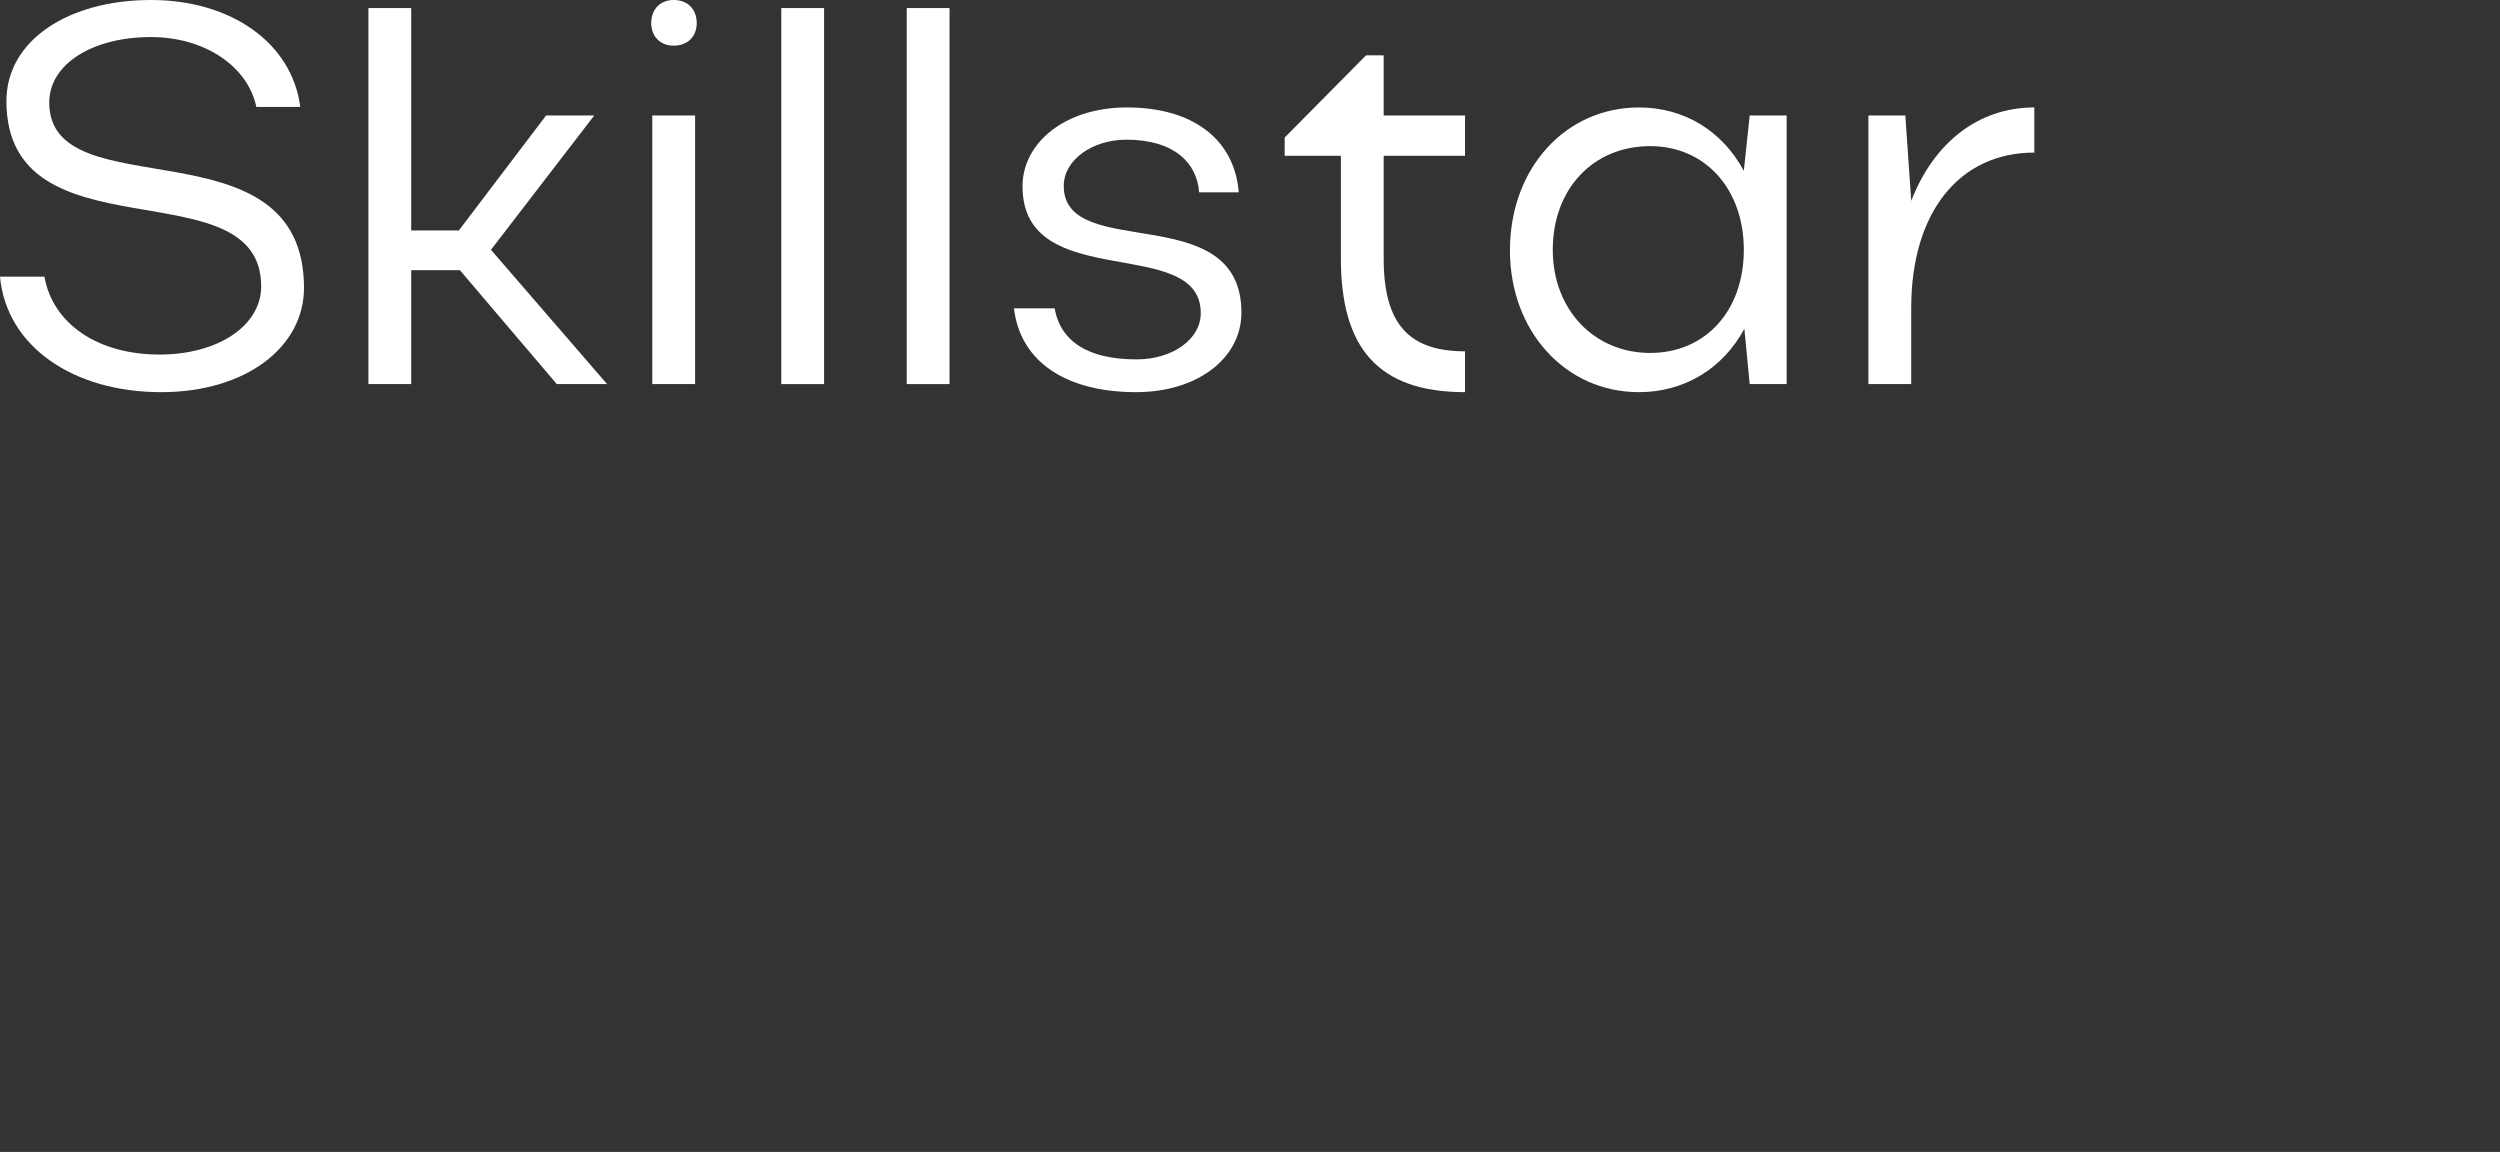 <?xml version="1.0" encoding="UTF-8"?> <svg xmlns="http://www.w3.org/2000/svg" width="102" height="47" viewBox="0 0 102 47" fill="none"><rect x="0" y="0" width="102" height="47" fill="#333333" stroke="none"/> <path d="M12.403 11.748C12.403 14.137 10.066 16 6.573 16C2.992 16 0.262 14.137 0 11.288H1.812C2.162 13.238 4.018 14.466 6.507 14.466C8.909 14.466 10.656 13.282 10.656 11.682C10.656 6.729 0.262 10.63 0.262 4.121C0.262 1.644 2.795 0 6.158 0C9.455 0 11.922 1.775 12.25 4.362H10.459C10.11 2.696 8.341 1.512 6.158 1.512C3.778 1.512 2.009 2.608 2.009 4.186C2.009 8.614 12.403 4.822 12.403 11.748Z" fill="white"></path> <path d="M16.777 11.025V15.671H15.031V0.329H16.777V9.403H18.721L22.28 4.712H24.245L20.031 10.192L24.769 15.671H22.717L18.765 11.025H16.777Z" fill="white"></path> <path d="M26.57 0.942C26.57 0.373 26.941 0 27.487 0C28.054 0 28.426 0.373 28.426 0.942C28.426 1.49 28.054 1.863 27.487 1.863C26.941 1.863 26.57 1.49 26.57 0.942ZM28.36 15.671H26.613V4.712H28.36V15.671Z" fill="white"></path> <path d="M33.623 0.329V15.671H31.877V0.329H33.623Z" fill="white"></path> <path d="M38.741 0.329V15.671H36.995V0.329H38.741Z" fill="white"></path> <path d="M50.65 12.756C50.65 14.597 48.881 16 46.348 16C43.575 16 41.632 14.816 41.37 12.581H43.029C43.27 13.94 44.405 14.663 46.37 14.663C47.855 14.663 48.991 13.83 48.991 12.778C48.991 9.534 41.719 12.011 41.719 7.605C41.719 5.83 43.444 4.384 45.977 4.384C48.663 4.384 50.366 5.677 50.541 7.847H48.925C48.838 6.641 47.899 5.699 45.955 5.699C44.558 5.699 43.401 6.532 43.401 7.584C43.401 10.718 50.65 8.066 50.65 12.756Z" fill="white"></path> <path d="M56.454 6.356V10.543C56.454 13.216 57.481 14.334 59.773 14.334V16C56.192 16 54.708 14.159 54.708 10.543V6.356H52.415V5.611L55.734 2.258H56.454V4.712H59.773V6.356H56.454Z" fill="white"></path> <path d="M72.895 15.671H71.388L71.17 13.414C70.297 15.036 68.724 16 66.868 16C63.877 16 61.606 13.523 61.606 10.214C61.606 6.86 63.877 4.384 66.868 4.384C68.724 4.384 70.275 5.348 71.148 6.97L71.388 4.712H72.895V15.671ZM63.353 10.192C63.353 12.625 65.034 14.4 67.327 14.4C69.576 14.4 71.148 12.69 71.148 10.192C71.148 7.715 69.576 5.962 67.327 5.962C64.99 5.962 63.353 7.715 63.353 10.192Z" fill="white"></path> <path d="M83 4.384V6.225C79.943 6.225 77.978 8.658 77.978 12.559V15.671H76.231V4.712H77.737L77.978 8.197C78.895 5.83 80.707 4.384 83 4.384Z" fill="white"></path> </svg> 